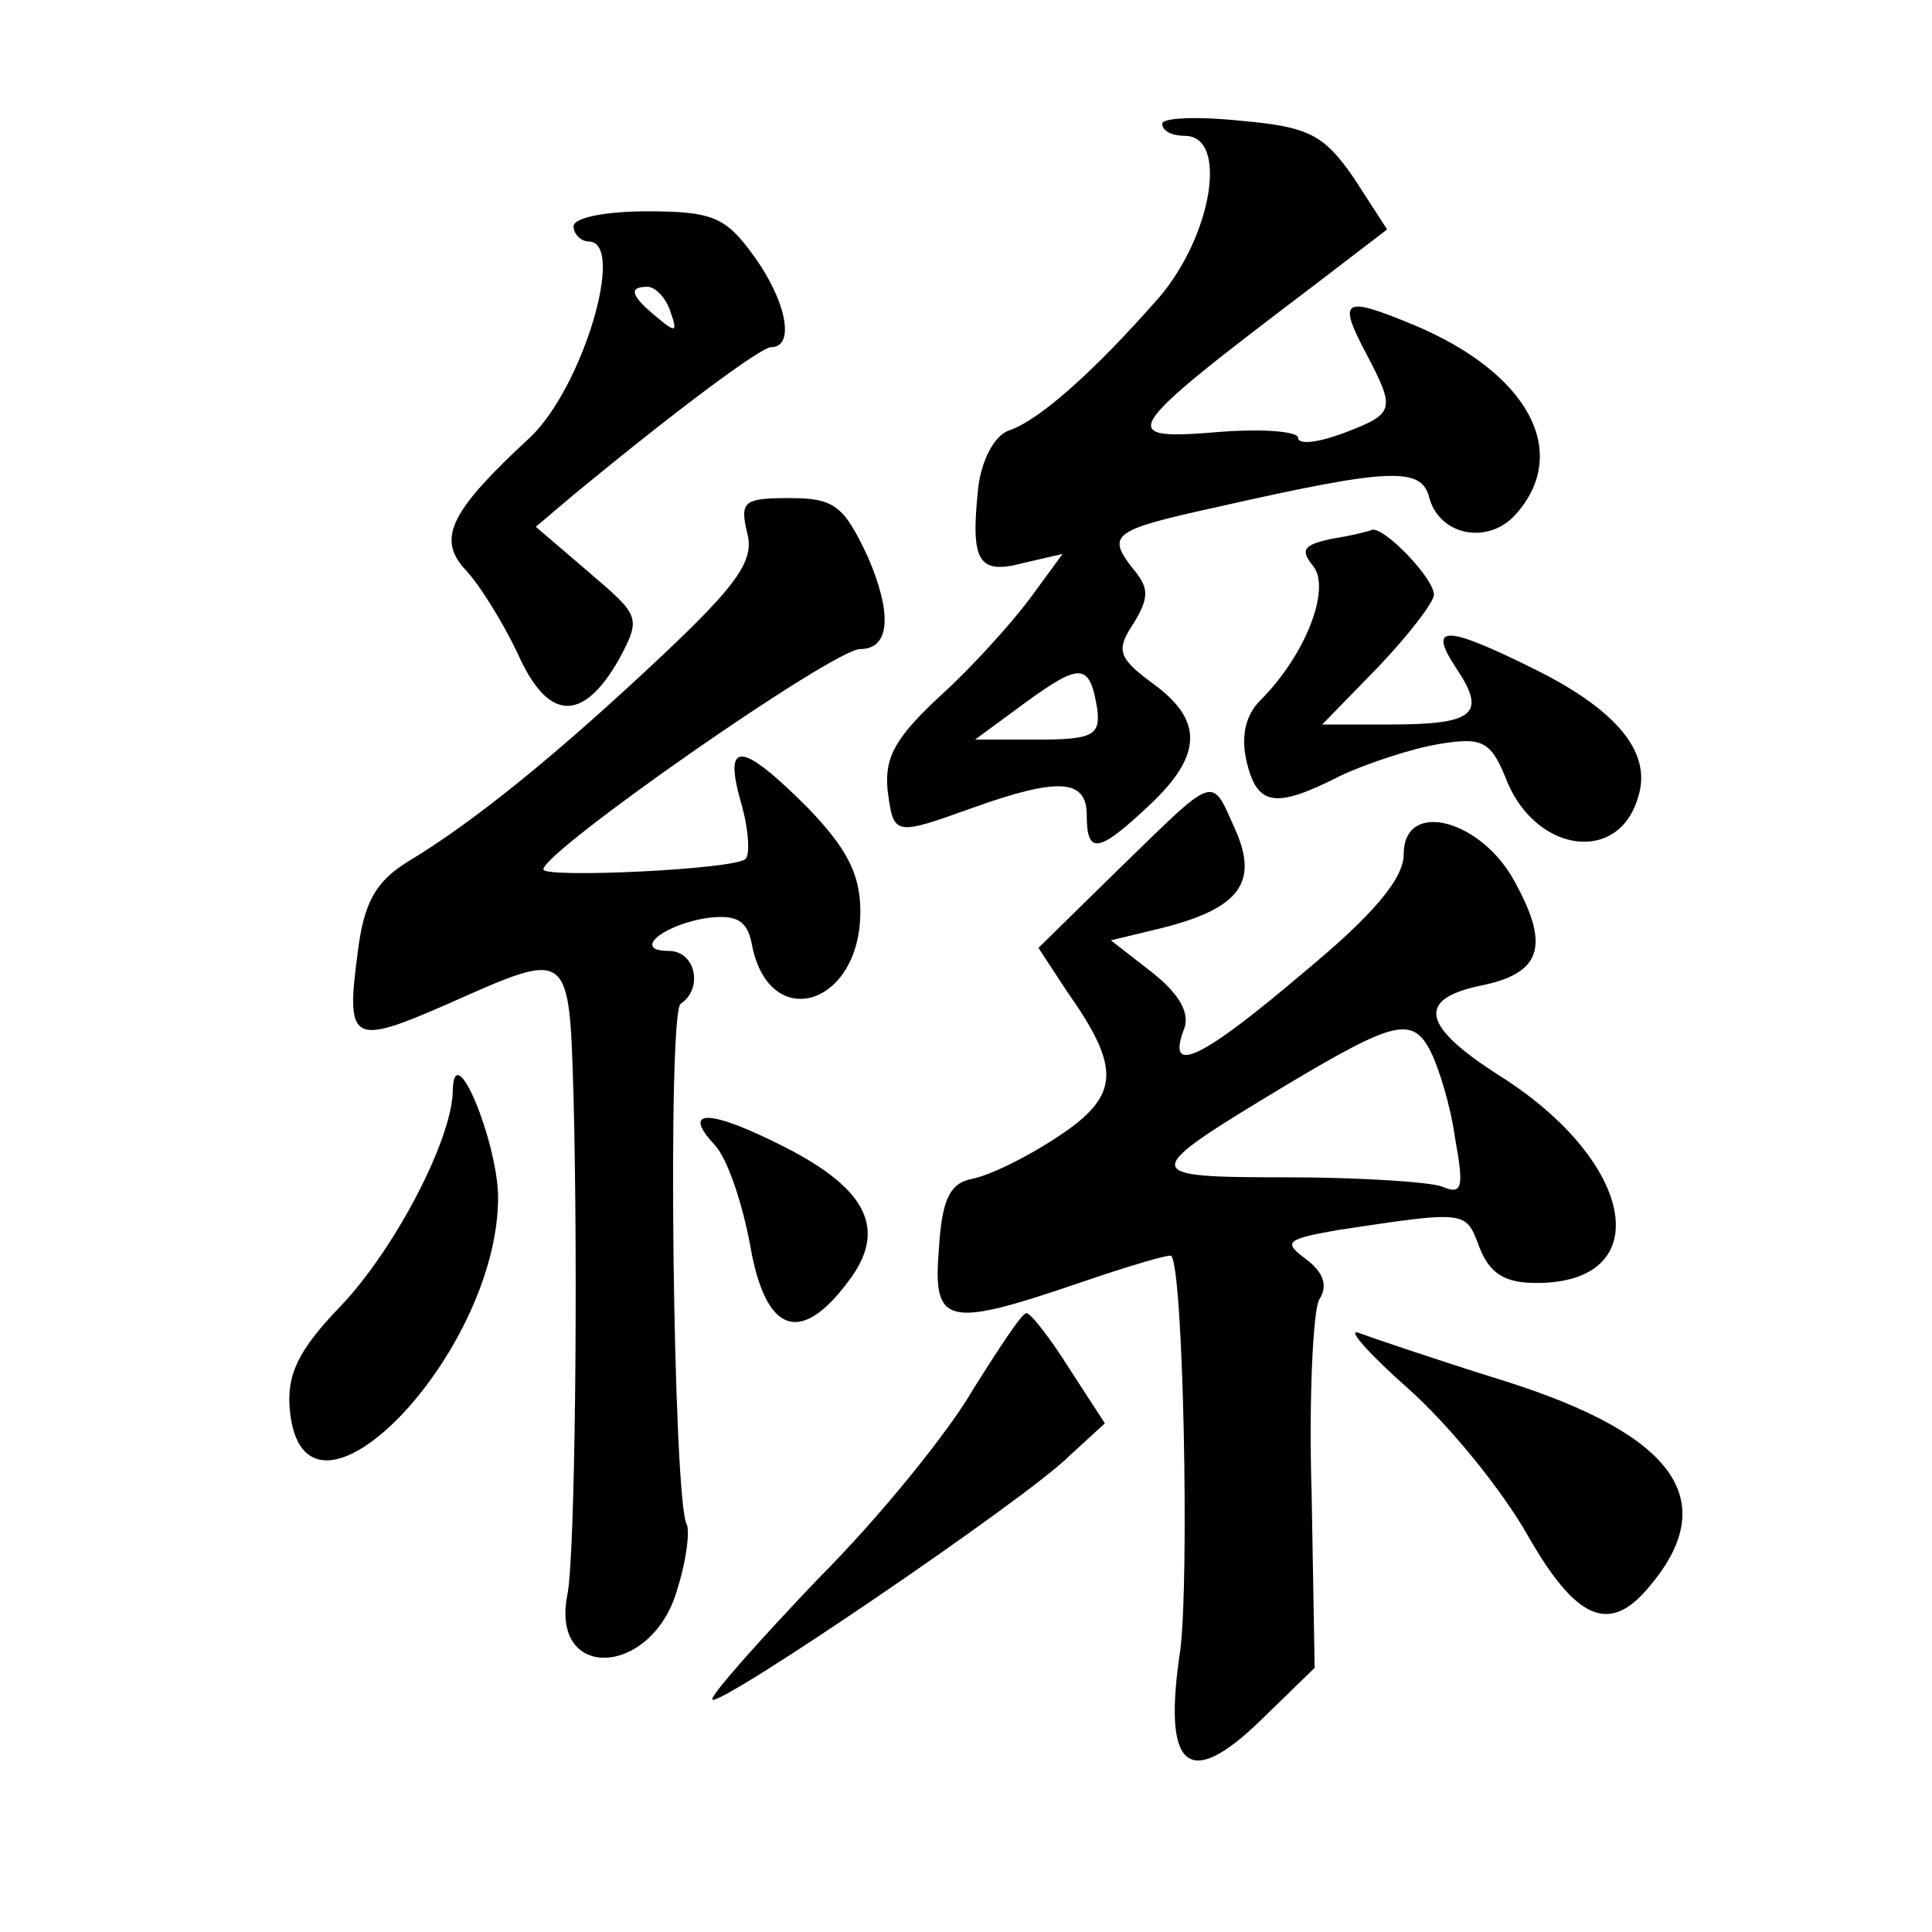 <?xml version="1.0" standalone="no"?>
<!DOCTYPE svg PUBLIC "-//W3C//DTD SVG 20010904//EN"
 "http://www.w3.org/TR/2001/REC-SVG-20010904/DTD/svg10.dtd">
<svg version="1.0" xmlns="http://www.w3.org/2000/svg"
 width="128pt" height="128pt" viewBox="0 0 128 128"
 preserveAspectRatio="xMidYMid meet">
<g transform="translate(0,128) scale(0.1,-0.1)"
fill="#0" stroke="none">
<path d="M770 1198 c0 -5 7 -8 15 -8 29 0 18 -66 -17 -107 -43 -49 -79 -81 -99
-88 -10 -3 -19 -20 -21 -39 -5 -48 0 -57 30 -49 l26 6 -22 -30 c-12 -16 -38 -45
-59 -64 -29 -27 -37 -40 -35 -62 4 -31 4 -31 57 -12 56 20 75 19 75 -5 0 -27 8
-25 42 7 35 33 35 56 2 80 -23 17 -25 22 -13 40 11 18 10 24 -1 37 -17 22 -12 25
56 40 115 26 136 27 141 6 7 -25 39 -31 57 -11 37 41 9 94 -68 126 -46 19 -50 17
-31 -19 20 -38 19 -40 -15 -53 -16 -6 -30 -8 -30 -3 0 4 -22 6 -50 4 -72 -6 -70
-2 62 98 l47 36 -22 34 c-20 29 -30 34 -75 38 -29 3 -52 2 -52 -2z m-43 -388 c2
-17 -3 -20 -39 -20 l-42 0 34 25 c36 26 42 26 47 -5z M380 1130 c0 -5 5 -10 10
-10 25 0 -4 -97 -39 -130 -52 -48 -61 -66 -44 -86 10 -10 26 -36 36 -57 20 -45
43 -46 67 -4 15 28 14 29 -20 58 l-35 30 26 22 c68 56 123 97 130 97 16 0 10 31
-12 61 -18 25 -27 29 -70 29 -27 0 -49 -4 -49 -10z m64 -56 c5 -14 4 -15 -9 -4
-17 14 -19 20 -6 20 5 0 12 -7 15 -16z M495 927 c5 -18 -6 -34 -57 -82 -67 -63
-123 -109 -168 -136 -21 -13 -29 -27 -33 -60 -8 -60 -4 -62 60 -34 81 36 80 37
83 -62 3 -117 1 -303 -4 -329 -12 -59 57 -55 73 4 6 19 8 38 6 42 -9 15 -13 340
-4 345 15 10 10 35 -8 35 -25 0 -3 18 27 22 18 2 25 -2 28 -17 11 -60 72 -42 72
21 0 25 -9 42 -35 69 -44 44 -56 45 -44 3 5 -17 6 -34 3 -37 -6 -7 -134 -13 -134
-7 0 12 192 146 210 146 20 0 21 24 5 61 -16 34 -22 39 -52 39 -30 0 -33 -2 -28
-23z M882 923 c-18 -4 -21 -7 -12 -18 12 -15 -5 -59 -35 -89 -10 -10 -13 -24 -9
-41 7 -29 19 -31 62 -9 17 8 47 18 65 21 30 5 35 2 46 -26 20 -46 73 -53 86 -10
10 29 -12 57 -65 84 -62 31 -75 32 -55 2 20 -30 12 -37 -44 -37 l-45 0 37 38 c20
21 37 43 37 48 0 11 -33 45 -41 43 -2 -1 -14 -4 -27 -6z M741 704 l-53 -52 19 -29
c36 -51 35 -69 -6 -96 -21 -14 -46 -26 -57 -28 -15 -3 -20 -14 -22 -47 -4 -50 5
-52 93 -22 32 11 59 19 61 18 8 -9 12 -213 6 -261 -12 -79 5 -94 54 -46 l35 34
-2 115 c-2 63 1 122 5 129 6 9 3 18 -9 27 -15 11 -13 13 21 19 86 13 85 13 94 -11
7 -18 17 -24 38 -24 80 0 66 80 -24 137 -52 33 -56 51 -13 60 40 8 46 26 23 68
-22 42 -74 56 -74 19 0 -16 -20 -40 -66 -78 -67 -57 -91 -69 -80 -39 5 11 -2 24
-21 39 l-27 21 29 7 c55 13 69 30 54 65 -17 38 -12 39 -78 -25z m207 -121 c5 -10
13 -35 16 -57 6 -33 5 -38 -9 -32 -9 3 -55 6 -103 6 -98 0 -98 2 0 61 72 43 84
46 96 22z M300 558 c0 -32 -38 -105 -74 -143 -29 -30 -36 -46 -34 -69 9 -97 139
37 138 142 -1 37 -29 105 -30 70z M473 522 c9 -9 19 -40 24 -67 10 -58 33 -67 65
-24 26 34 13 61 -42 89 -49 25 -69 26 -47 2z M645 360 c-16 -28 -62 -85 -103 -126
-40 -42 -72 -78 -70 -80 5 -5 208 133 236 161 l24 22 -24 37 c-12 19 -25 36 -28
36 -3 0 -18 -23 -35 -50z M933 360 c27 -24 62 -67 79 -97 32 -56 54 -66 80 -35
49 57 19 101 -95 137 -45 14 -89 29 -97 32 -8 3 7 -14 33 -37z"/>
</g>
</svg>
